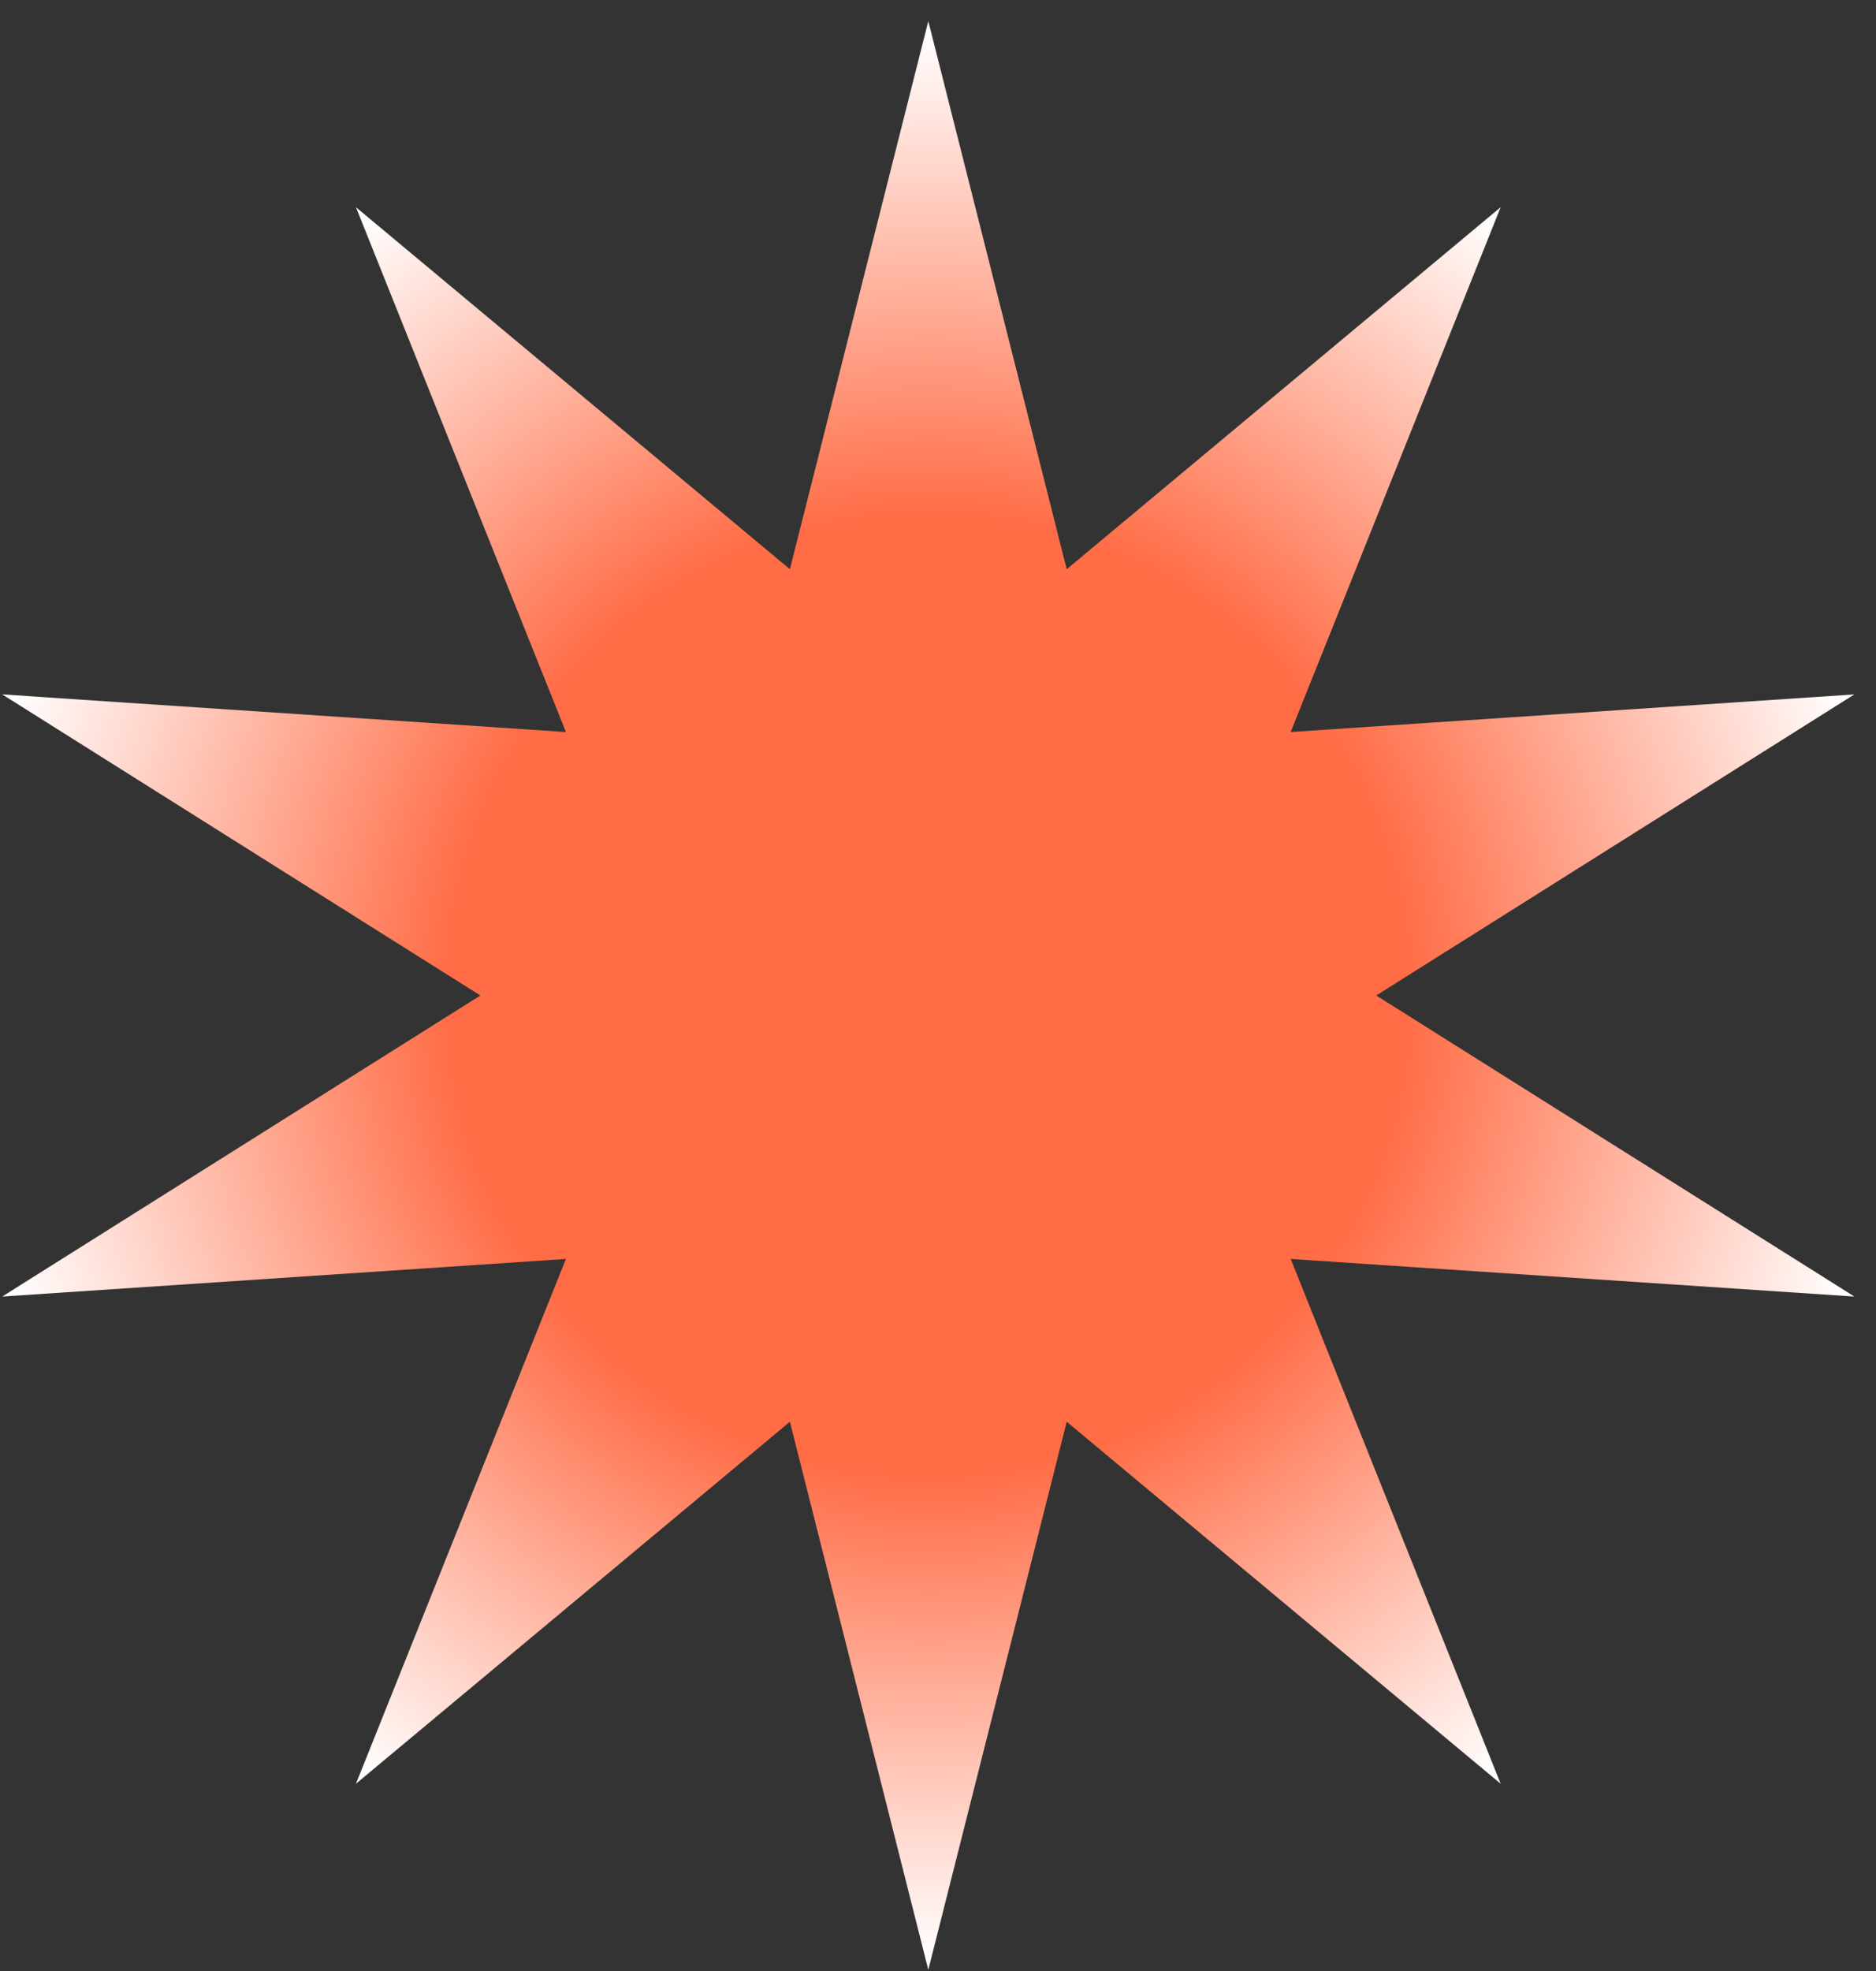 <?xml version="1.0" encoding="UTF-8"?> <svg xmlns="http://www.w3.org/2000/svg" width="60" height="63" viewBox="0 0 60 63" fill="none"><rect x="0" y="0" width="60" height="63" fill="#333333" stroke="none"/> <path d="M29.69 62.963L25.263 45.444L11.384 57.015L18.1 40.24L0.07 41.443L15.364 31.819L0.07 22.195L18.1 23.398L11.384 6.623L25.263 18.194L29.69 0.675L34.117 18.194L47.996 6.623L41.28 23.398L59.31 22.195L44.016 31.819L59.31 41.443L41.28 40.24L47.996 57.015L34.117 45.444L29.69 62.963Z" fill="url(#paint0_radial)"></path> <defs> <radialGradient id="paint0_radial" cx="0" cy="0" r="1" gradientUnits="userSpaceOnUse" gradientTransform="translate(29.69 31.819) rotate(-90) scale(31.144)"> <stop offset="0.495" stop-color="#FF6C46"></stop> <stop offset="1" stop-color="white"></stop> </radialGradient> </defs> </svg> 